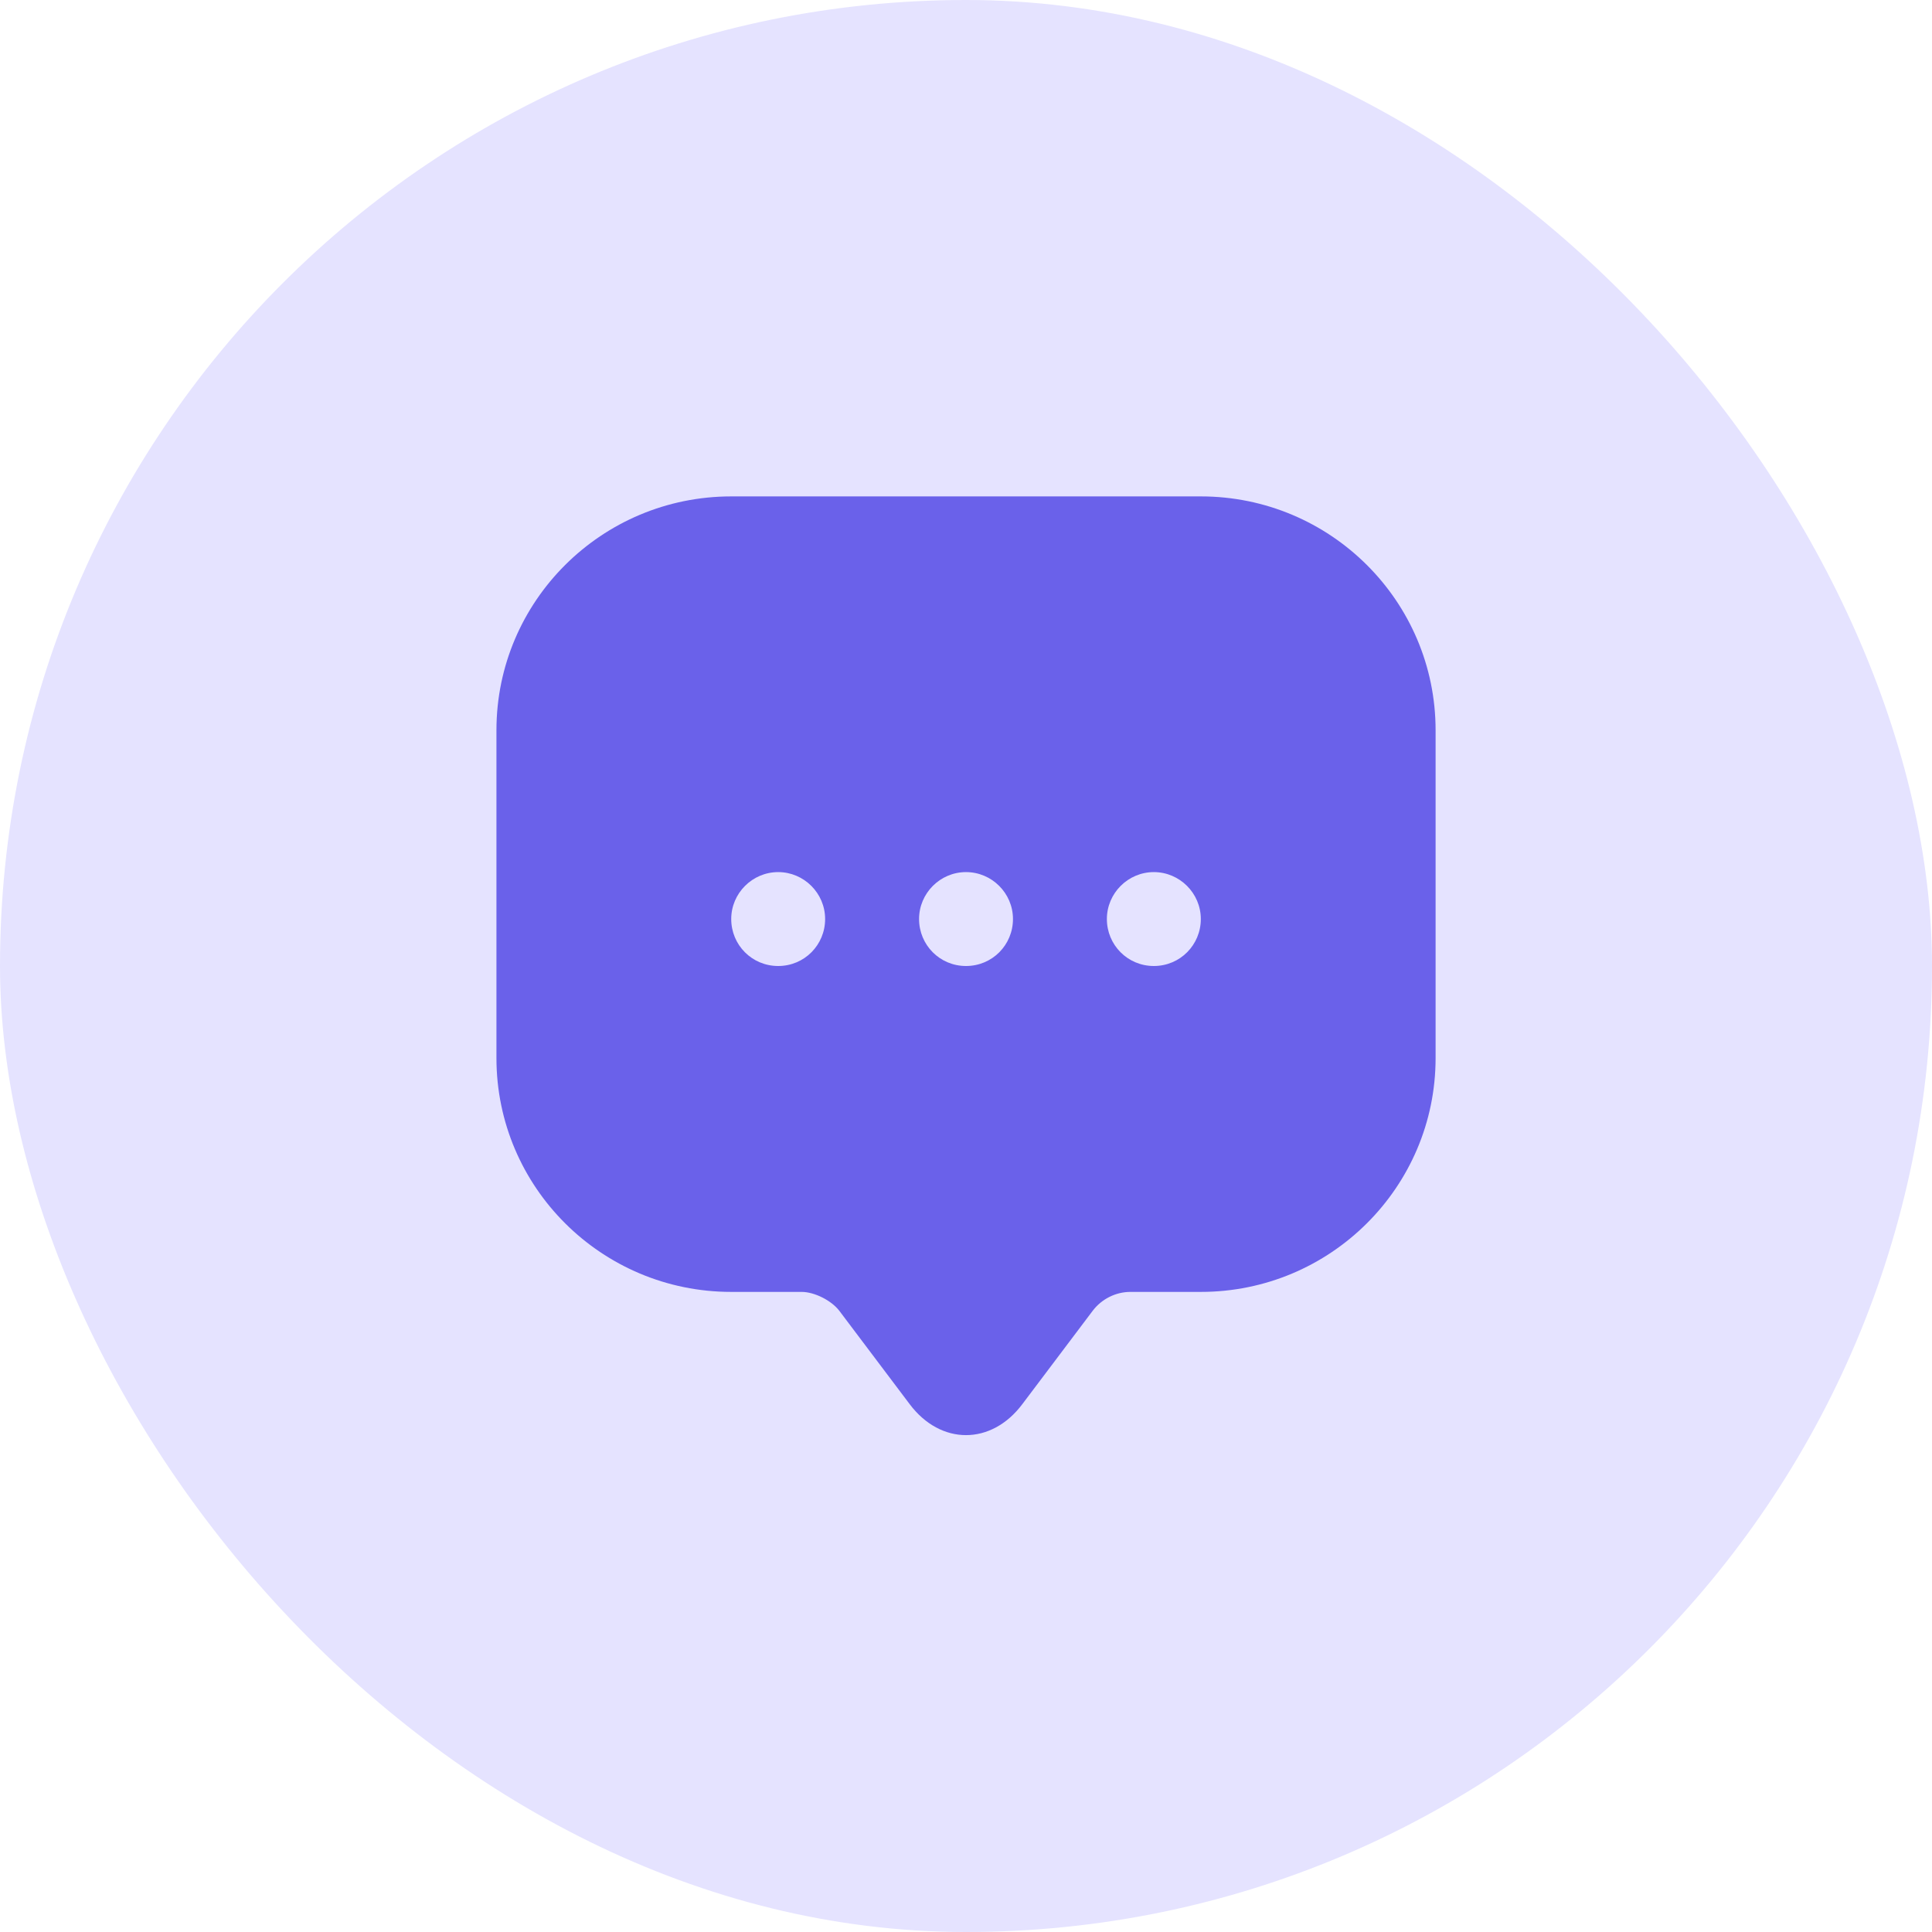 <svg width="48" height="48" viewBox="0 0 48 48" fill="none" xmlns="http://www.w3.org/2000/svg">
<rect width="48" height="48" rx="24" fill="#E5E3FF"/>
<path d="M29.834 12.333H18.167C14.947 12.333 12.334 14.935 12.334 18.143V25.12V26.287C12.334 29.495 14.947 32.097 18.167 32.097H19.917C20.232 32.097 20.652 32.307 20.85 32.563L22.6 34.885C23.37 35.912 24.63 35.912 25.4 34.885L27.15 32.563C27.372 32.272 27.722 32.097 28.084 32.097H29.834C33.053 32.097 35.667 29.495 35.667 26.287V18.143C35.667 14.935 33.053 12.333 29.834 12.333ZM19.334 24C18.68 24 18.167 23.475 18.167 22.833C18.167 22.192 18.692 21.667 19.334 21.667C19.975 21.667 20.5 22.192 20.5 22.833C20.5 23.475 19.987 24 19.334 24ZM24 24C23.347 24 22.834 23.475 22.834 22.833C22.834 22.192 23.358 21.667 24 21.667C24.642 21.667 25.167 22.192 25.167 22.833C25.167 23.475 24.654 24 24 24ZM28.667 24C28.014 24 27.5 23.475 27.5 22.833C27.5 22.192 28.025 21.667 28.667 21.667C29.308 21.667 29.834 22.192 29.834 22.833C29.834 23.475 29.32 24 28.667 24Z" fill="#6A61EA"/>
</svg>
